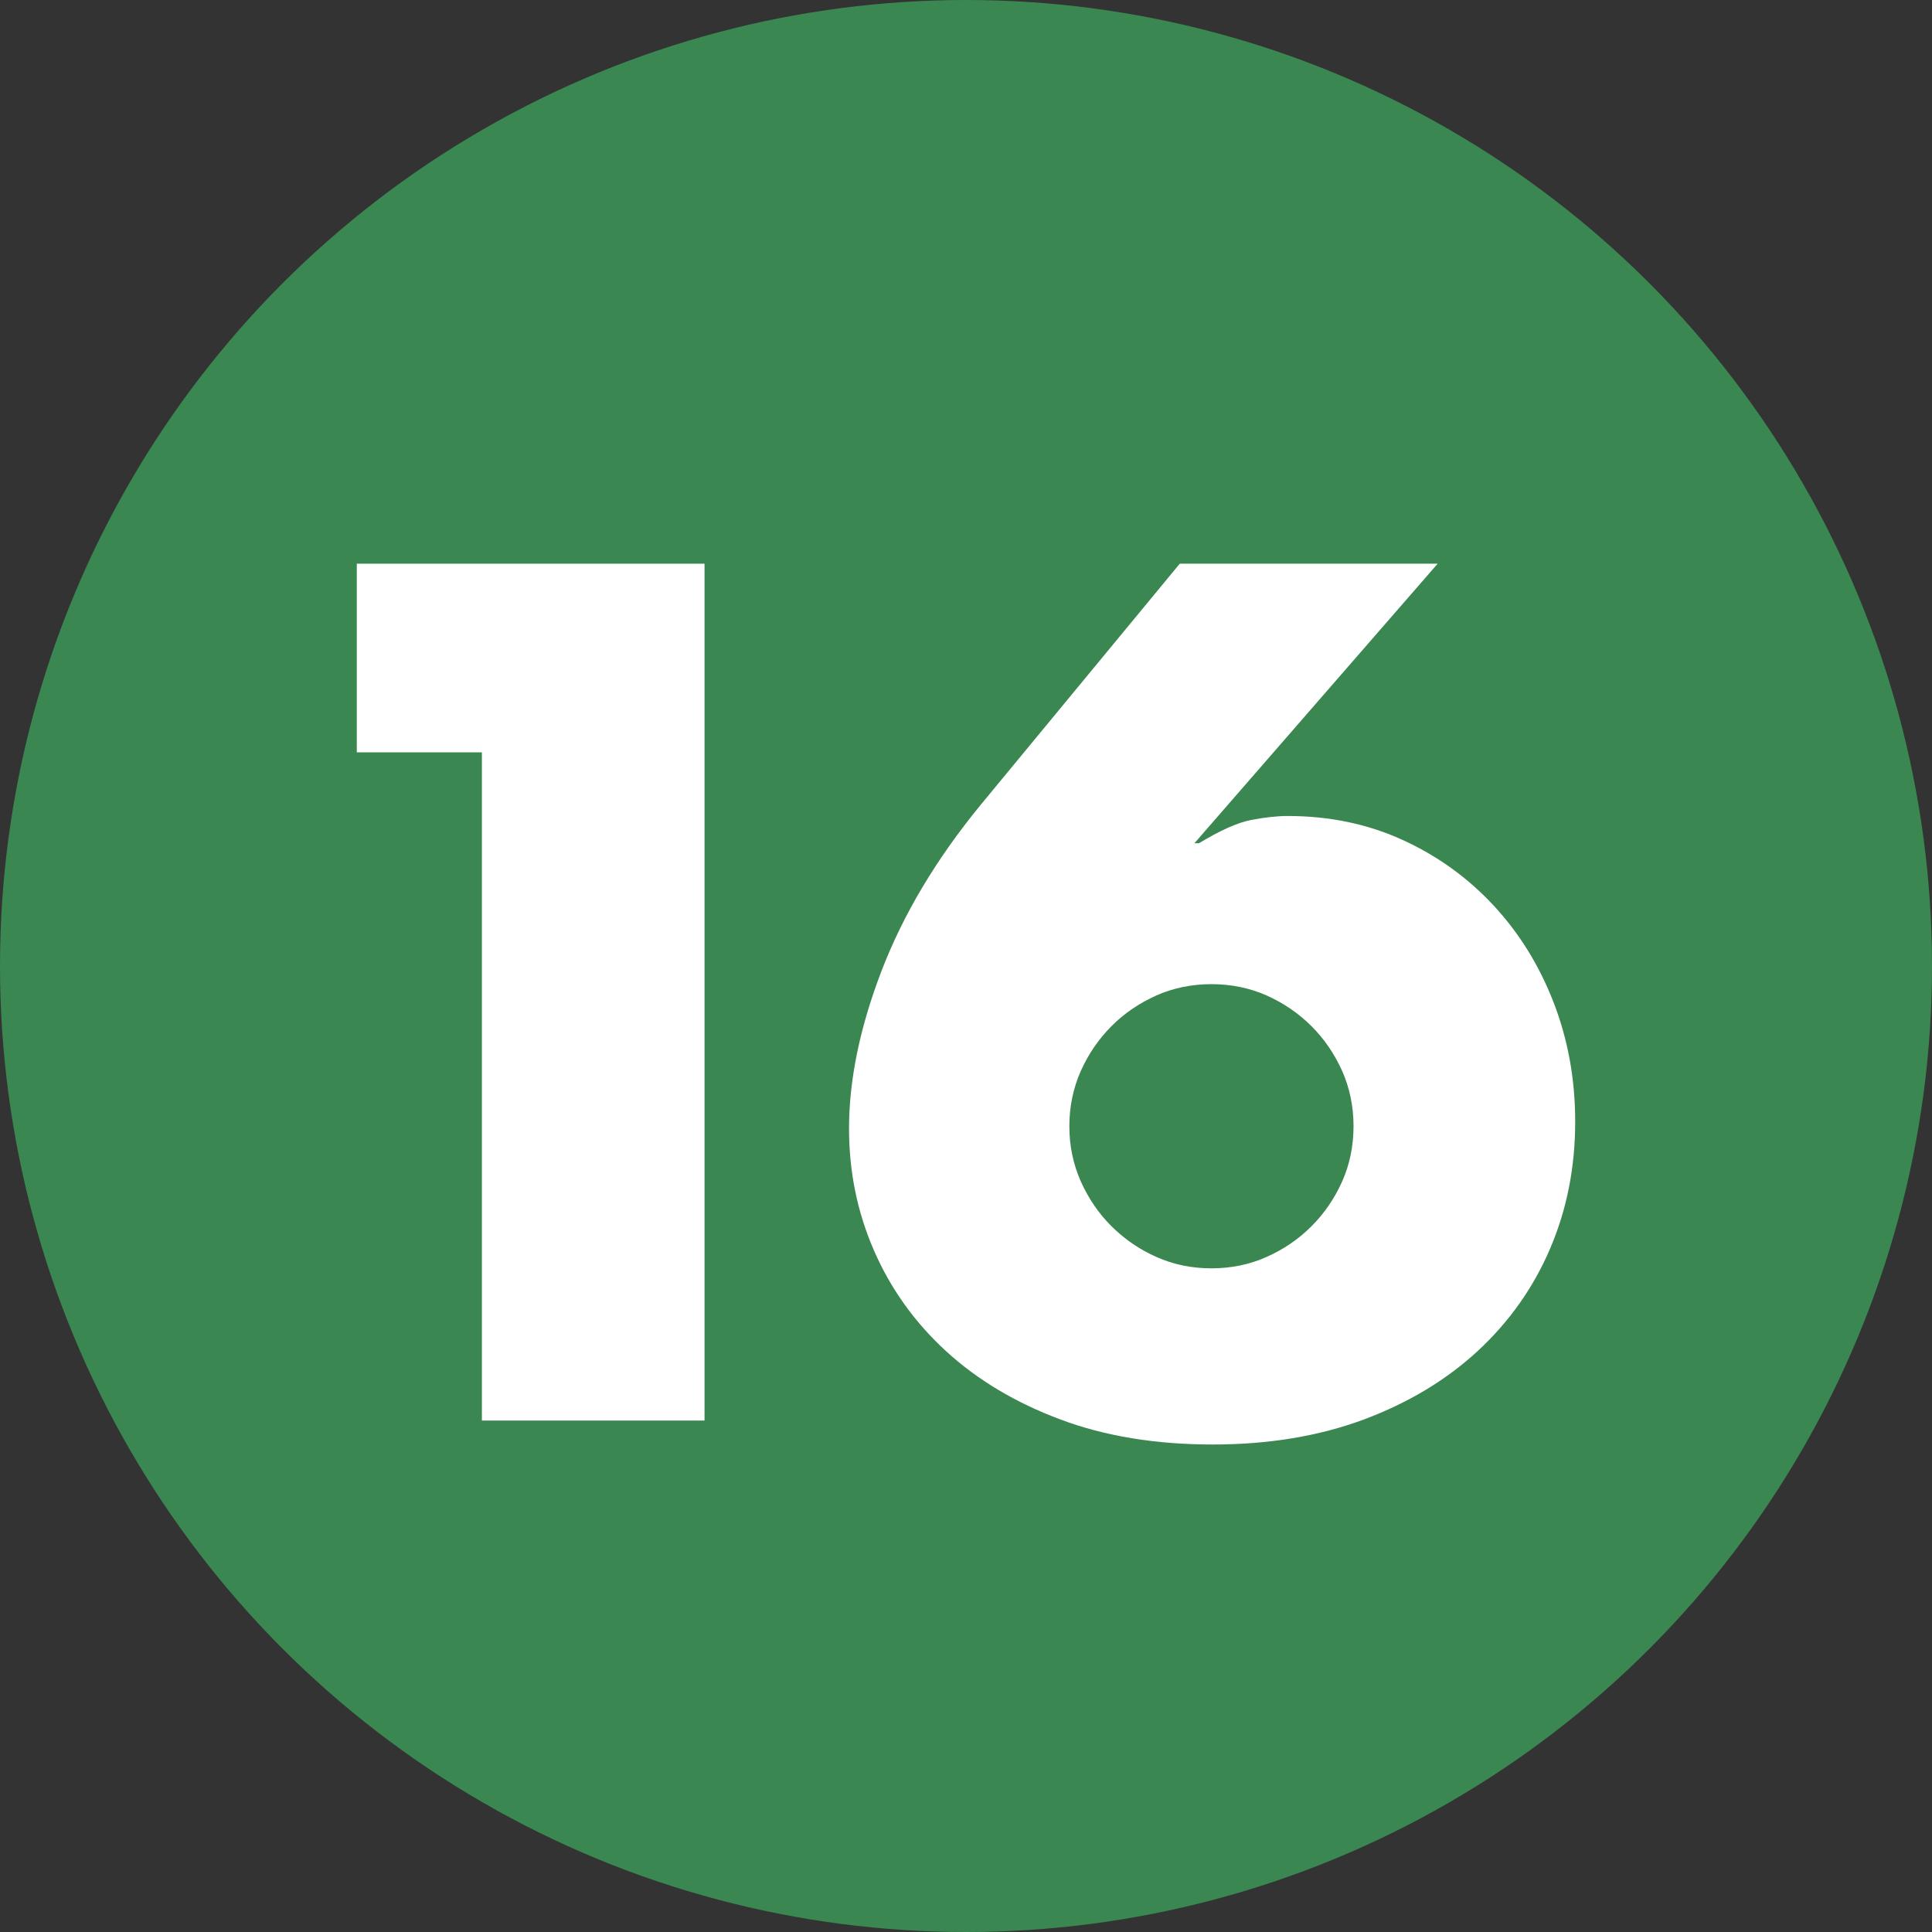 <?xml version="1.0" encoding="iso-8859-1"?>
<!-- Generator: Adobe Illustrator 29.3.1, SVG Export Plug-In . SVG Version: 9.03 Build 55982)  -->
<svg version="1.1" id="Layer_1" xmlns="http://www.w3.org/2000/svg" xmlns:xlink="http://www.w3.org/1999/xlink" x="0px" y="0px"
	 viewBox="0 0 20.002 20.002" enable-background="new 0 0 20.002 20.002" xml:space="preserve">
<rect x="0" y="0" width="20.002" height="20.002" fill="#333333" stroke="none"/>
<circle id="Ellipse_16" fill="#3A8751" cx="10.001" cy="10.001" r="10.001"/>
<g id="_16" enable-background="new    ">
	<g enable-background="new    ">
		<path fill="#FFFFFF" d="M4.989,7.789H3.694V5.836h3.6v8.871H4.989L4.989,7.789L4.989,7.789z"/>
		<path fill="#FFFFFF" d="M14.884,5.836L12.366,8.73h0.047c0.219-0.133,0.4-0.214,0.541-0.241c0.141-0.027,0.267-0.041,0.377-0.041
			c0.431,0,0.827,0.082,1.188,0.247c0.361,0.164,0.674,0.39,0.941,0.676c0.267,0.287,0.475,0.622,0.624,1.006
			c0.149,0.384,0.224,0.796,0.224,1.236c0,0.471-0.086,0.908-0.259,1.312c-0.172,0.404-0.422,0.757-0.747,1.059
			c-0.326,0.302-0.72,0.539-1.182,0.712c-0.463,0.172-0.985,0.259-1.565,0.259c-0.588,0-1.114-0.086-1.576-0.259
			c-0.463-0.173-0.857-0.408-1.183-0.706c-0.325-0.298-0.574-0.645-0.747-1.042c-0.173-0.396-0.259-0.817-0.259-1.265
			c0-0.502,0.112-1.046,0.336-1.63s0.566-1.159,1.029-1.723l2.059-2.494L14.884,5.836L14.884,5.836z M11.071,11.66
			c0,0.204,0.04,0.394,0.118,0.57c0.079,0.176,0.184,0.332,0.318,0.465s0.288,0.24,0.465,0.318c0.176,0.079,0.367,0.118,0.57,0.118
			s0.395-0.039,0.571-0.118c0.176-0.078,0.331-0.184,0.465-0.318c0.133-0.133,0.239-0.288,0.318-0.465
			c0.078-0.176,0.117-0.367,0.117-0.57s-0.039-0.394-0.117-0.571c-0.079-0.176-0.184-0.331-0.318-0.465
			c-0.134-0.133-0.288-0.239-0.465-0.318c-0.176-0.078-0.367-0.117-0.571-0.117s-0.394,0.039-0.57,0.117
			c-0.176,0.079-0.332,0.184-0.465,0.318c-0.133,0.134-0.239,0.288-0.318,0.465C11.111,11.266,11.071,11.456,11.071,11.66z"/>
	</g>
</g>
</svg>
